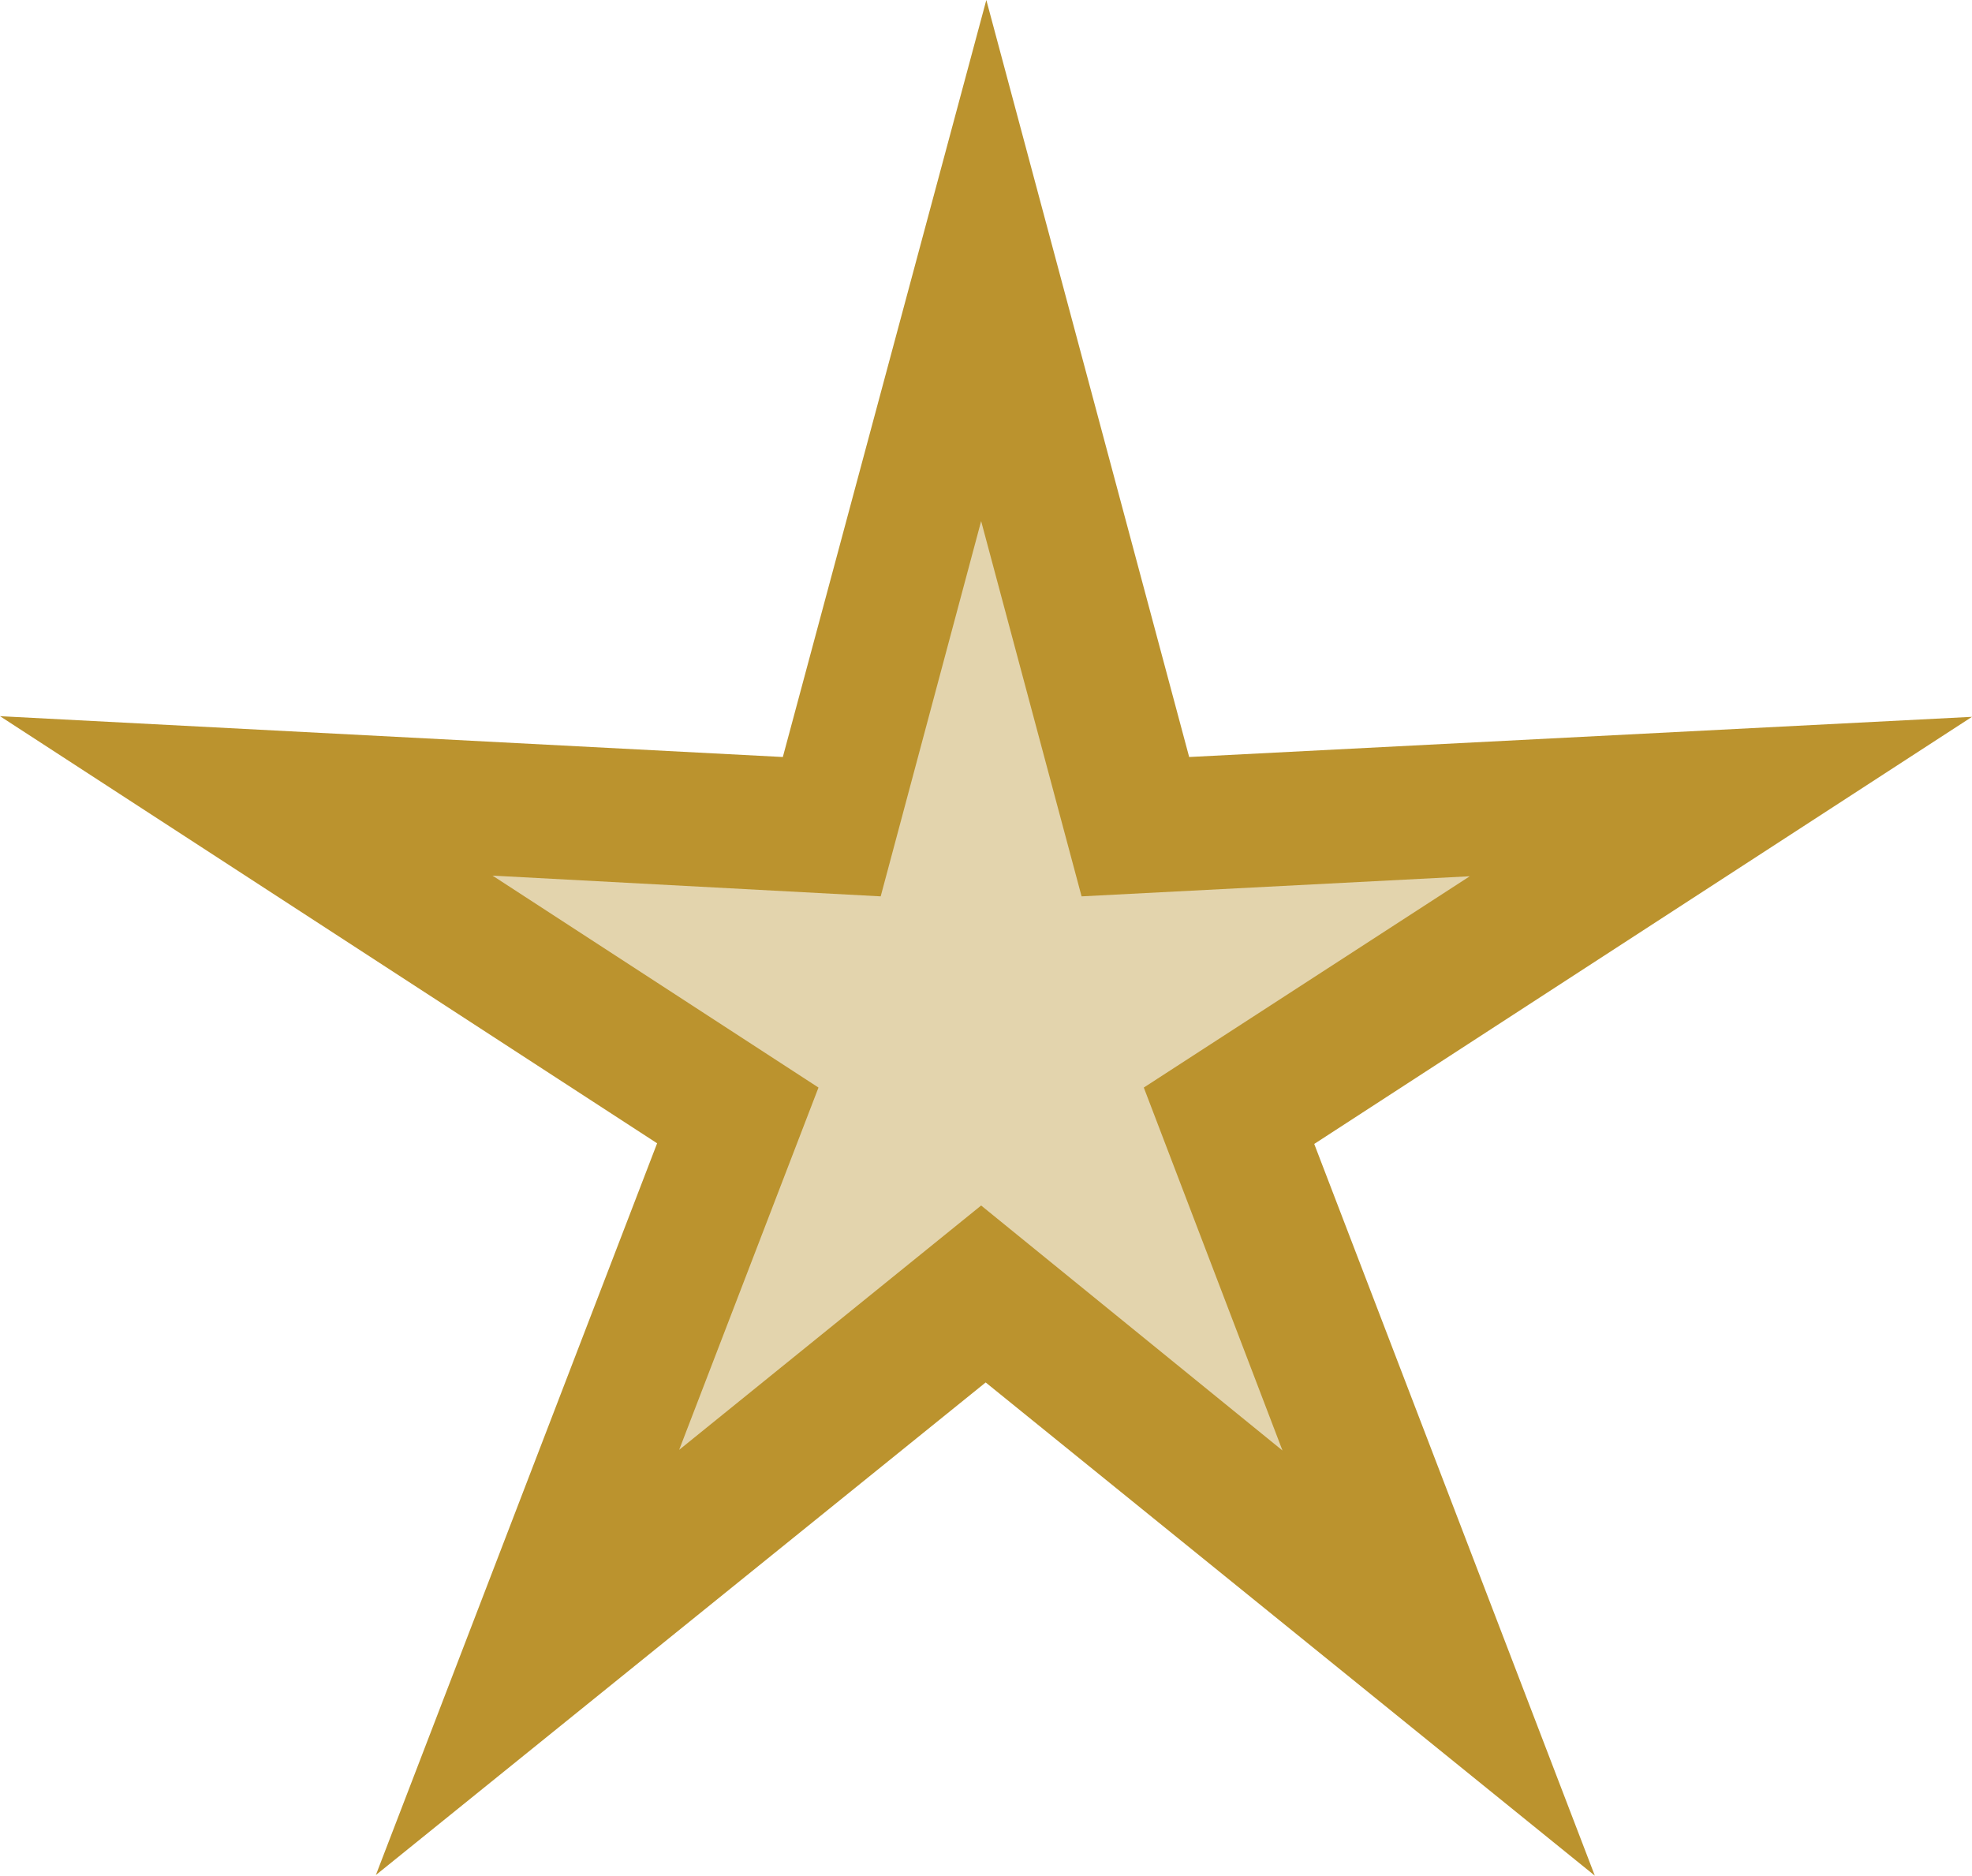<svg xmlns="http://www.w3.org/2000/svg" id="Layer_2" viewBox="0 0 30.43 28.94"><defs><style>.cls-1{fill:#e3d4ad;}.cls-2{fill:#bb932e;}</style></defs><g id="Layer_1-2"><g><polygon class="cls-2" points="12.08 11.68 15.22 0 18.35 11.68 30.43 11.06 20.28 17.65 24.61 28.94 15.21 21.33 5.8 28.93 10.14 17.64 0 11.05 12.08 11.68"></polygon><polygon class="cls-1" points="13.59 13.83 15.14 8.04 16.69 13.83 22.68 13.52 17.65 16.78 19.79 22.38 15.14 18.6 10.48 22.37 12.63 16.78 7.6 13.51 13.59 13.83"></polygon></g></g></svg>